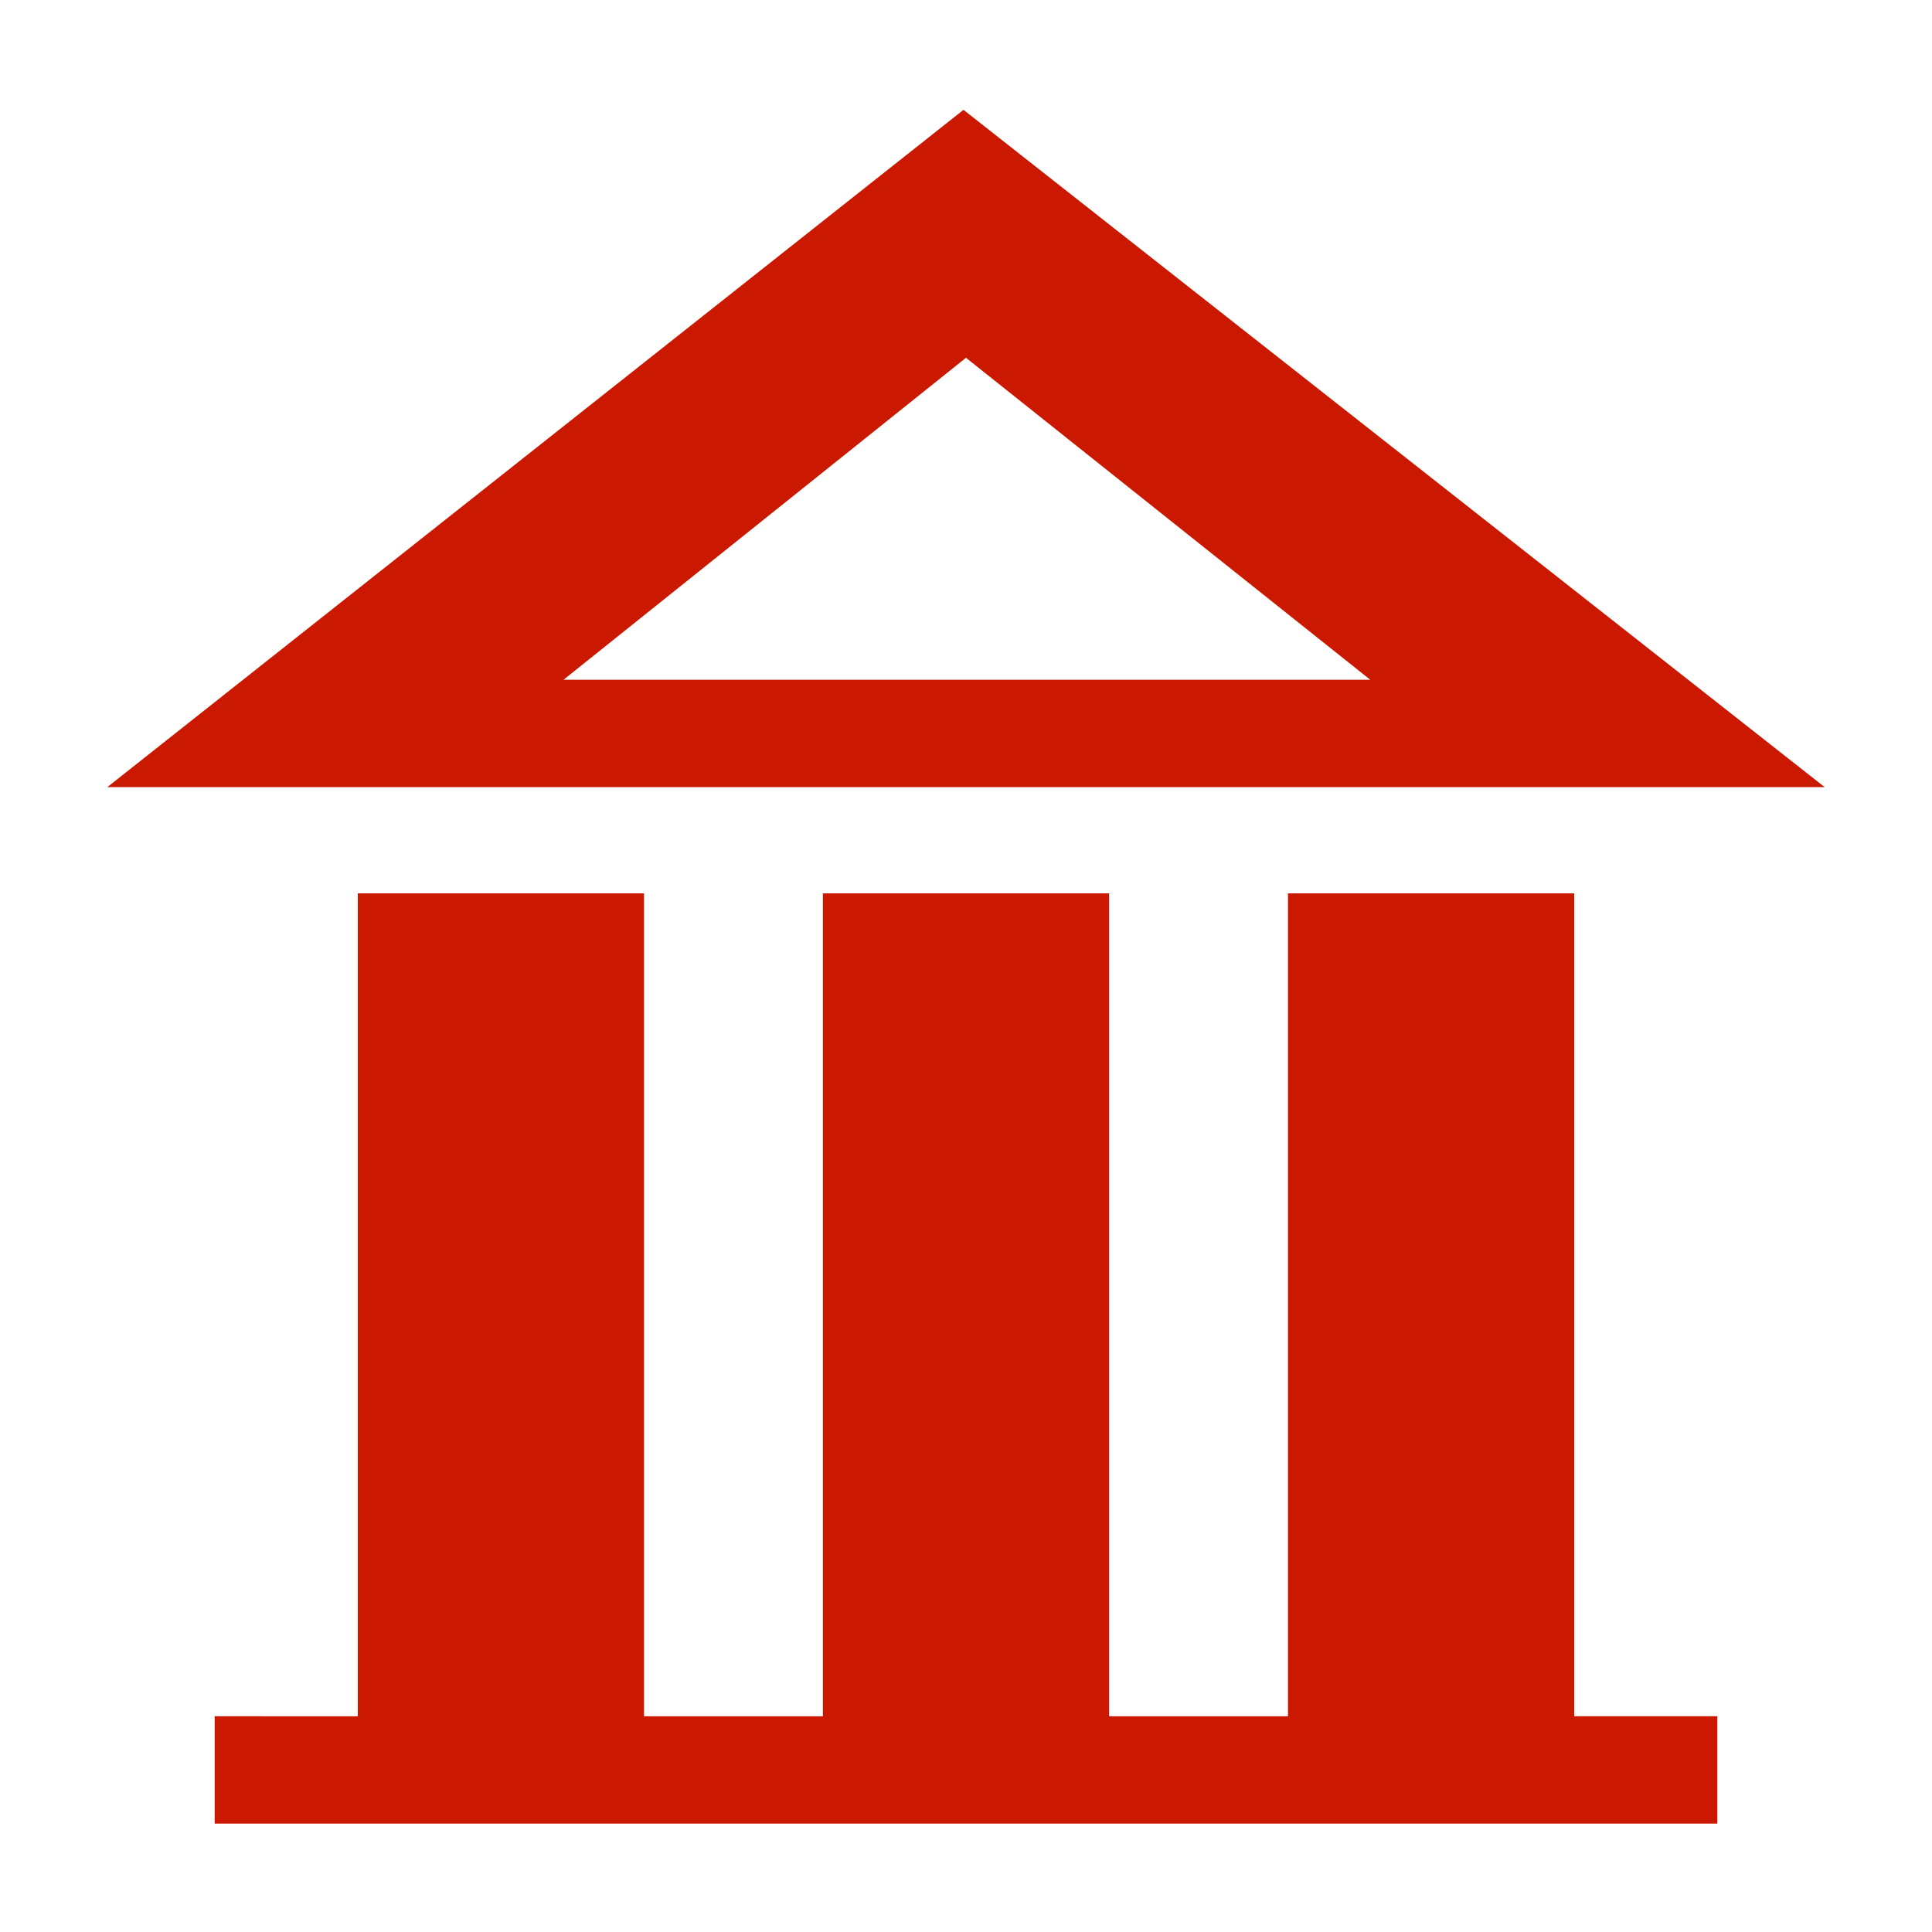 <svg width="16" height="16" xmlns="http://www.w3.org/2000/svg" viewBox="0 0 54 54"><path fill="#cb1800" d="M44 24.97h-8v23h-5v-23h-8v23h-5v-23h-8v23H6v3h42v-3h-4v-23zM12 22h39L26.93 3.07 3 22h9Zm15-12 11.3 9H15.75Z"/></svg>